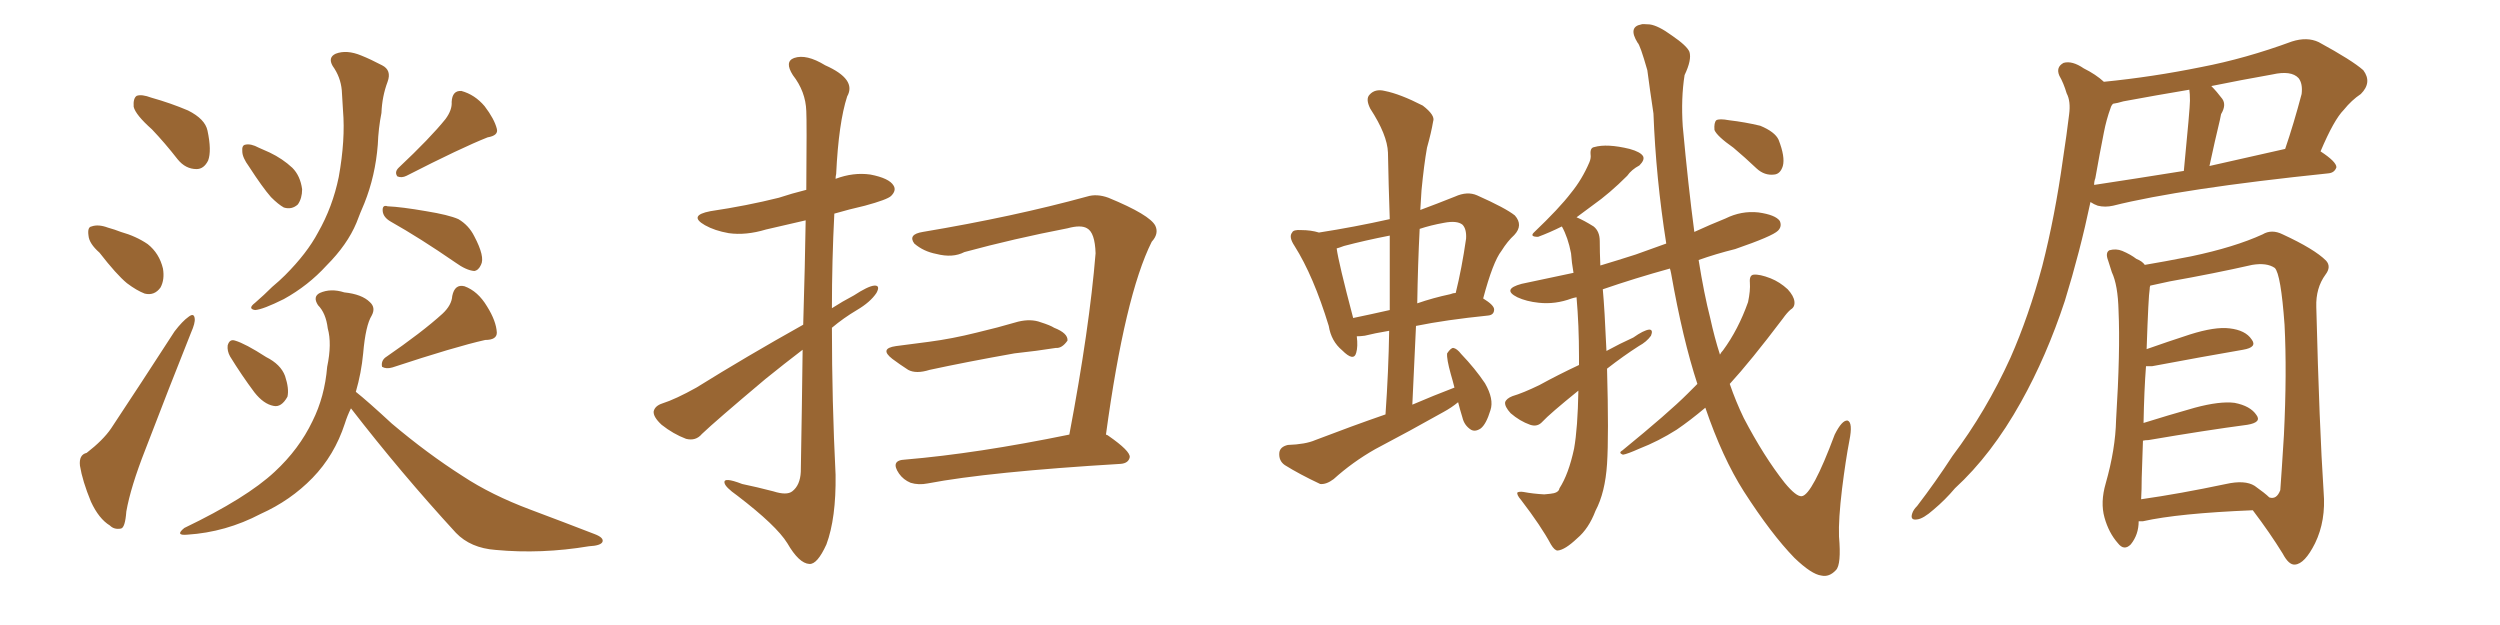 <svg xmlns="http://www.w3.org/2000/svg" xmlns:xlink="http://www.w3.org/1999/xlink" width="600" height="150"><path fill="#996633" padding="10" d="M36.47 31.05L36.47 31.05Q32.52 27.54 32.08 25.63L32.08 25.63Q31.93 23.58 32.81 23.00L32.81 23.00Q33.98 22.56 36.33 23.44L36.33 23.44Q41.02 24.76 45.12 26.51L45.12 26.51Q49.22 28.56 49.80 31.35L49.80 31.35Q50.83 36.18 49.95 38.53L49.95 38.53Q48.93 40.58 47.17 40.58L47.17 40.58Q44.53 40.58 42.63 38.23L42.63 38.23Q39.55 34.28 36.47 31.05ZM23.88 60.64L23.88 60.64Q21.39 58.45 21.24 56.54L21.24 56.54Q20.95 54.49 21.97 54.35L21.97 54.35Q23.58 53.76 25.93 54.64L25.93 54.64Q27.54 55.08 29.00 55.66L29.00 55.66Q32.67 56.69 35.45 58.59L35.45 58.59Q38.23 60.79 39.11 64.45L39.11 64.45Q39.55 67.09 38.53 68.99L38.53 68.99Q37.06 71.04 34.72 70.46L34.72 70.46Q32.81 69.73 30.47 67.97L30.47 67.97Q27.98 65.92 23.88 60.64ZM20.80 108.69L20.80 108.69Q24.76 105.62 26.66 102.83L26.66 102.83Q33.84 91.99 41.89 79.54L41.89 79.54Q43.80 77.05 45.26 76.03L45.26 76.03Q46.58 75 46.73 76.46L46.73 76.46Q46.88 77.49 45.85 79.83L45.85 79.83Q40.58 93.02 34.86 107.96L34.86 107.96Q31.35 116.89 30.32 122.75L30.32 122.75Q30.03 126.71 29.00 126.86L29.00 126.86Q27.39 127.15 26.37 126.12L26.37 126.12Q23.73 124.51 21.83 120.41L21.83 120.41Q19.78 115.43 19.19 111.77L19.19 111.77Q18.90 109.13 20.80 108.69ZM59.77 39.99L59.77 39.99Q58.15 37.79 58.15 36.33L58.15 36.33Q58.01 34.86 58.89 34.72L58.89 34.72Q60.21 34.42 62.11 35.45L62.11 35.45Q63.43 36.04 64.75 36.62L64.75 36.62Q67.82 38.09 70.17 40.28L70.17 40.28Q72.07 42.19 72.51 45.41L72.51 45.41Q72.51 47.61 71.48 49.07L71.48 49.07Q70.02 50.39 68.12 49.80L68.12 49.80Q66.80 49.07 65.04 47.31L65.04 47.31Q62.99 44.97 59.77 39.99ZM79.83 15.82L79.83 15.82Q78.66 13.77 80.57 12.89L80.57 12.89Q83.20 11.87 86.72 13.33L86.72 13.33Q88.92 14.21 91.70 15.67L91.70 15.67Q94.04 16.85 93.02 19.63L93.02 19.63Q91.70 23.14 91.55 27.10L91.55 27.10Q90.82 30.76 90.67 34.72L90.67 34.72Q90.09 42.19 87.45 48.78L87.45 48.78Q86.43 51.12 85.55 53.47L85.55 53.47Q83.35 58.74 78.37 63.72L78.37 63.72Q73.97 68.55 68.12 71.78L68.12 71.78Q63.13 74.27 61.23 74.41L61.23 74.41Q59.33 74.12 61.23 72.66L61.23 72.66Q63.43 70.75 65.33 68.85L65.33 68.85Q67.09 67.38 68.41 66.06L68.41 66.06Q73.68 60.79 76.32 55.81L76.32 55.81Q79.83 49.66 81.30 42.48L81.30 42.48Q82.91 33.54 82.32 26.51L82.32 26.51Q82.18 23.88 82.03 21.68L82.03 21.68Q81.74 18.46 79.83 15.82ZM106.93 28.56L106.93 28.56Q108.54 26.37 108.40 24.46L108.40 24.46Q108.54 21.68 110.74 21.83L110.74 21.83Q113.96 22.71 116.31 25.49L116.31 25.49Q118.65 28.56 119.24 30.91L119.24 30.91Q119.68 32.52 117.04 32.96L117.04 32.96Q110.74 35.45 97.56 42.19L97.56 42.19Q96.39 42.77 95.36 42.33L95.36 42.33Q94.63 41.31 95.65 40.28L95.65 40.28Q103.27 33.11 106.93 28.56ZM93.75 53.17L93.75 53.17Q91.99 52.15 91.85 50.68L91.85 50.68Q91.70 49.07 93.02 49.51L93.02 49.51Q96.39 49.66 102.25 50.68L102.25 50.68Q107.67 51.56 110.01 52.59L110.01 52.59Q112.50 54.05 113.82 56.69L113.82 56.69Q116.46 61.67 115.43 63.57L115.43 63.57Q114.84 64.89 113.82 65.04L113.82 65.04Q111.91 64.89 109.28 62.99L109.28 62.99Q100.78 57.13 93.75 53.17ZM55.22 85.55L55.22 85.55Q54.49 84.23 54.64 82.91L54.64 82.91Q55.08 81.30 56.40 81.74L56.40 81.74Q58.89 82.47 63.87 85.69L63.87 85.69Q67.38 87.45 68.41 90.23L68.41 90.23Q69.43 93.31 68.99 95.21L68.99 95.21Q67.53 97.85 65.63 97.41L65.63 97.41Q63.28 96.97 61.08 94.19L61.08 94.19Q58.01 90.09 55.22 85.55ZM106.20 75.29L106.20 75.29Q108.40 73.24 108.54 71.04L108.54 71.04Q109.13 68.12 111.47 68.70L111.47 68.70Q114.70 69.87 116.89 73.54L116.89 73.54Q119.09 77.05 119.24 79.83L119.24 79.83Q119.24 81.59 116.46 81.59L116.46 81.59Q109.28 83.20 94.19 88.18L94.19 88.18Q92.72 88.62 91.70 88.04L91.70 88.04Q91.41 86.72 92.43 85.84L92.43 85.84Q101.37 79.69 106.20 75.29ZM84.23 98.00L84.23 98.00L84.23 98.00Q83.35 99.76 82.76 101.66L82.76 101.66Q80.27 109.28 75 114.70L75 114.70Q69.73 120.12 62.55 123.34L62.55 123.34Q54.20 127.73 44.97 128.32L44.97 128.32Q41.89 128.61 44.24 126.71L44.24 126.71Q59.18 119.53 65.92 113.23L65.92 113.23Q71.78 107.81 75 101.07L75 101.07Q77.93 95.21 78.52 88.04L78.52 88.04Q79.69 82.47 78.66 78.81L78.66 78.81Q78.22 75.15 76.32 73.24L76.32 73.24Q75 71.19 76.76 70.31L76.76 70.31Q79.39 69.14 82.62 70.17L82.62 70.17Q86.87 70.61 88.77 72.51L88.77 72.51Q90.23 73.83 89.21 75.73L89.21 75.73Q87.74 78.08 87.16 84.81L87.16 84.81Q86.72 89.50 85.40 94.04L85.40 94.04Q88.18 96.24 94.04 101.66L94.04 101.66Q102.54 108.84 111.04 114.26L111.04 114.26Q117.92 118.80 127.29 122.31L127.29 122.31Q135.50 125.39 142.68 128.17L142.68 128.17Q145.02 129.05 144.58 130.08L144.58 130.08Q144.14 130.96 141.36 131.10L141.36 131.10Q129.93 133.01 118.95 131.98L118.95 131.98Q112.94 131.54 109.42 127.88L109.42 127.88Q96.24 113.53 84.23 98.00ZM192.77 77.93L192.77 77.93Q193.21 63.13 193.36 52.88L193.36 52.88Q188.23 54.05 183.84 55.08L183.84 55.08Q179.00 56.54 174.90 55.96L174.90 55.96Q171.53 55.37 169.19 54.05L169.19 54.05Q165.09 51.71 170.51 50.68L170.51 50.68Q179.30 49.37 186.91 47.46L186.91 47.46Q189.99 46.44 193.51 45.56L193.51 45.56Q193.65 29.00 193.51 26.66L193.51 26.66Q193.36 21.97 190.28 18.02L190.28 18.02Q188.23 14.79 190.58 13.92L190.58 13.92Q193.51 12.89 198.05 15.67L198.05 15.67Q205.66 19.04 203.32 23.14L203.32 23.14Q201.27 29.44 200.68 41.75L200.68 41.75Q200.54 42.33 200.54 42.92L200.54 42.92Q204.79 41.31 208.89 41.89L208.89 41.89Q213.43 42.77 214.45 44.53L214.45 44.53Q215.19 45.70 213.87 47.02L213.87 47.02Q212.99 47.90 207.57 49.37L207.57 49.37Q203.76 50.24 200.24 51.27L200.24 51.27Q199.66 62.55 199.66 73.97L199.66 73.97Q202.15 72.36 204.93 70.90L204.93 70.90Q208.30 68.70 209.77 68.55L209.77 68.55Q211.38 68.41 210.35 70.31L210.35 70.31Q208.89 72.51 205.66 74.41L205.66 74.41Q202.44 76.32 199.66 78.66L199.66 78.66Q199.66 96.24 200.54 113.96L200.54 113.96Q200.68 124.37 198.34 130.66L198.34 130.66Q196.14 135.50 194.24 135.35L194.24 135.35Q191.75 135.21 188.96 130.37L188.96 130.37Q186.33 126.12 176.95 118.95L176.95 118.95Q174.02 116.89 173.88 115.87L173.88 115.87Q173.58 114.40 178.13 116.16L178.13 116.16Q181.64 116.89 185.60 117.92L185.60 117.92Q188.82 118.95 190.14 117.92L190.14 117.92Q192.04 116.46 192.19 113.23L192.19 113.23Q192.48 96.83 192.63 83.94L192.63 83.94Q188.23 87.30 183.69 90.97L183.69 90.97Q171.68 101.07 168.46 104.15L168.46 104.15Q166.99 105.91 164.65 105.32L164.65 105.32Q161.57 104.15 158.79 101.95L158.79 101.95Q156.74 100.05 156.88 98.73L156.88 98.73Q157.18 97.41 158.94 96.83L158.94 96.83Q162.16 95.80 167.14 93.02L167.14 93.02Q179.15 85.55 192.77 77.93ZM215.04 83.06L215.04 83.06Q219.29 82.47 222.95 82.03L222.95 82.03Q228.52 81.30 234.38 79.83L234.38 79.83Q239.36 78.66 244.34 77.20L244.34 77.20Q247.41 76.46 249.76 77.34L249.76 77.34Q252.10 78.08 252.98 78.66L252.98 78.66Q256.35 79.98 256.20 81.74L256.20 81.74Q254.88 83.64 253.42 83.50L253.42 83.50Q248.88 84.23 243.46 84.81L243.46 84.81Q231.88 86.87 223.10 88.77L223.10 88.77Q219.87 89.79 217.97 88.77L217.97 88.77Q215.92 87.45 214.16 86.13L214.16 86.13Q210.94 83.64 215.04 83.06ZM265.43 104.30L265.43 104.30L265.43 104.30Q265.87 104.44 266.02 104.59L266.02 104.59Q271.29 108.25 271.14 109.72L271.14 109.72Q270.85 111.18 268.95 111.33L268.95 111.33Q237.30 113.23 222.66 116.02L222.66 116.02Q220.46 116.46 218.55 115.87L218.55 115.87Q216.80 115.14 215.77 113.67L215.77 113.67Q213.57 110.45 217.24 110.30L217.24 110.30Q234.52 108.84 256.64 104.30L256.64 104.30Q261.47 78.81 262.94 60.79L262.94 60.79Q262.79 55.81 260.89 54.79L260.89 54.79Q259.42 53.91 256.20 54.79L256.20 54.79Q243.31 57.28 231.45 60.50L231.45 60.50Q228.66 61.96 224.71 60.94L224.71 60.94Q221.63 60.35 219.43 58.45L219.43 58.45Q217.82 56.25 221.48 55.66L221.48 55.66Q243.31 52.00 260.89 47.17L260.89 47.17Q263.23 46.44 266.02 47.46L266.02 47.46Q275.98 51.56 277.29 54.20L277.29 54.20Q278.17 56.10 276.42 58.01L276.42 58.01Q269.97 70.90 265.43 104.30ZM349.95 96.53L349.95 96.53Q348.34 97.85 346.44 98.88L346.44 98.88Q338.38 103.42 330.03 107.81L330.03 107.81Q324.61 110.89 320.07 114.99L320.07 114.99Q318.31 116.31 316.85 116.16L316.85 116.16Q311.87 113.82 308.35 111.62L308.35 111.62Q306.88 110.60 307.03 108.69L307.03 108.69Q307.18 107.23 309.08 106.79L309.08 106.79Q313.33 106.64 315.67 105.62L315.67 105.62Q324.46 102.25 332.52 99.46L332.52 99.46Q333.25 89.06 333.40 79.39L333.40 79.39Q329.88 79.98 327.54 80.57L327.54 80.57Q326.51 80.71 325.63 80.71L325.63 80.71Q325.93 83.20 325.49 84.67L325.49 84.67Q324.90 86.87 322.12 84.08L322.12 84.08Q319.48 81.88 318.90 78.22L318.90 78.22Q315.23 66.21 310.69 59.03L310.69 59.03Q309.23 56.84 310.11 55.81L310.11 55.81Q310.40 55.08 312.30 55.22L312.30 55.22Q314.65 55.22 316.55 55.81L316.55 55.81Q325.05 54.49 333.54 52.59L333.54 52.59Q333.25 44.24 333.11 36.62L333.11 36.62Q332.96 32.37 328.86 26.07L328.86 26.07Q327.69 23.73 328.71 22.71L328.71 22.71Q330.03 21.24 332.37 21.83L332.37 21.83Q336.04 22.56 341.46 25.34L341.46 25.34Q344.53 27.69 343.95 29.15L343.95 29.15Q343.51 31.79 342.48 35.45L342.48 35.45Q341.75 39.55 341.16 45.70L341.16 45.70Q341.02 48.05 340.87 50.39L340.87 50.39Q344.82 48.93 349.22 47.17L349.22 47.17Q352.15 45.85 354.49 46.88L354.49 46.88Q361.38 49.95 363.57 51.71L363.57 51.71Q365.63 54.05 363.43 56.40L363.43 56.40Q361.82 57.86 360.35 60.21L360.35 60.21Q358.30 62.84 355.96 71.63L355.96 71.63Q358.59 73.24 358.59 74.27L358.59 74.27Q358.59 75.59 357.13 75.73L357.13 75.73Q347.02 76.76 339.84 78.22L339.84 78.22Q339.40 87.45 338.96 97.12L338.96 97.12Q344.09 94.92 349.07 93.02L349.07 93.02Q348.63 91.26 348.19 89.79L348.19 89.79Q347.17 86.13 347.31 84.81L347.31 84.81Q348.19 83.50 348.78 83.50L348.78 83.50Q349.66 83.64 350.68 84.96L350.68 84.96Q354.05 88.48 356.40 91.99L356.40 91.99Q358.59 95.80 357.71 98.44L357.71 98.44Q356.69 101.81 355.37 102.83L355.37 102.83Q354.05 103.71 353.03 103.13L353.03 103.13Q351.42 102.10 350.98 100.20L350.98 100.20Q350.39 98.29 349.95 96.53ZM333.54 74.41L333.54 74.41Q333.54 65.04 333.54 56.54L333.54 56.54Q327.54 57.71 322.56 59.03L322.56 59.03Q321.39 59.47 320.80 59.62L320.80 59.62Q321.24 62.99 324.76 76.32L324.76 76.32Q329.00 75.44 333.54 74.41ZM340.72 54.93L340.72 54.93Q340.28 63.57 340.14 72.80L340.14 72.80Q343.95 71.48 348.05 70.61L348.05 70.61Q348.78 70.31 349.37 70.31L349.37 70.31Q350.83 64.45 351.86 57.28L351.86 57.28Q352.00 54.93 350.98 53.91L350.98 53.91Q349.66 52.88 346.58 53.47L346.58 53.47Q343.36 54.05 340.72 54.93ZM407.37 92.14L407.37 92.14Q403.86 81.45 401.07 65.63L401.07 65.63Q400.93 64.89 400.78 64.45L400.78 64.45Q392.29 66.80 384.67 69.43L384.67 69.43Q385.11 74.12 385.55 84.23L385.55 84.23Q388.77 82.47 391.99 81.01L391.99 81.01Q394.48 79.25 395.80 79.10L395.80 79.10Q396.83 79.10 396.24 80.57L396.24 80.57Q395.21 82.03 393.31 83.06L393.31 83.06Q389.65 85.40 385.69 88.48L385.69 88.48Q386.13 104.59 385.69 111.33L385.69 111.33Q385.25 118.21 382.91 122.61L382.91 122.61Q381.30 126.86 378.52 129.20L378.52 129.20Q375.59 131.98 373.83 132.13L373.83 132.13Q373.10 132.13 372.22 130.66L372.22 130.66Q369.87 126.27 365.04 119.97L365.04 119.97Q364.01 118.80 364.16 118.21L364.16 118.21Q364.60 117.92 365.63 118.07L365.63 118.07Q367.97 118.51 370.61 118.65L370.61 118.65Q372.36 118.51 372.95 118.36L372.95 118.36Q374.12 118.07 374.27 117.19L374.27 117.19Q376.46 113.82 377.78 107.67L377.78 107.67Q378.66 102.69 378.81 93.75L378.81 93.75Q371.92 99.32 370.17 101.22L370.17 101.22Q368.99 102.54 367.24 101.95L367.24 101.95Q364.75 101.07 362.55 99.17L362.55 99.17Q361.08 97.56 361.23 96.53L361.23 96.53Q361.52 95.65 362.99 95.07L362.99 95.07Q365.48 94.34 369.43 92.43L369.43 92.43Q373.97 89.94 378.96 87.60L378.96 87.60Q378.96 86.57 378.96 85.55L378.96 85.55Q378.96 78.08 378.37 71.34L378.37 71.34Q377.64 71.48 377.20 71.63L377.20 71.63Q373.24 73.10 369.29 72.66L369.29 72.66Q366.36 72.36 364.16 71.34L364.16 71.34Q360.35 69.43 365.19 68.12L365.19 68.12Q371.34 66.80 377.64 65.48L377.64 65.48Q377.20 62.99 377.05 60.79L377.05 60.79Q376.32 56.98 374.85 54.35L374.85 54.35Q371.92 55.81 369.14 56.84L369.14 56.84Q367.09 56.84 368.12 55.81L368.12 55.81Q374.27 49.95 377.05 46.29L377.05 46.29Q379.69 43.07 381.45 38.96L381.45 38.96Q381.88 37.94 381.74 37.06L381.74 37.06Q381.59 35.45 382.62 35.30L382.62 35.30Q385.69 34.42 391.11 35.74L391.11 35.74Q393.75 36.47 394.34 37.50L394.34 37.50Q394.78 38.38 393.46 39.70L393.46 39.70Q391.55 40.72 390.53 42.19L390.53 42.19Q386.28 46.44 382.32 49.22L382.32 49.22Q380.13 50.83 378.37 52.15L378.37 52.15Q380.13 52.88 382.47 54.35L382.47 54.35Q383.94 55.52 383.94 57.86L383.94 57.86Q383.94 60.50 384.08 63.72L384.08 63.72Q388.48 62.40 392.58 61.08L392.58 61.08Q396.24 59.77 399.90 58.45L399.90 58.45Q397.41 42.63 396.83 27.25L396.83 27.25Q395.95 21.39 395.36 16.85L395.36 16.85Q393.60 10.69 393.02 10.25L393.02 10.25Q390.67 6.45 393.90 5.86L393.90 5.86Q394.04 5.71 395.95 5.86L395.95 5.86Q398.00 6.15 401.22 8.50L401.22 8.50Q404.88 10.99 405.47 12.45L405.47 12.45Q406.05 14.36 404.30 18.02L404.30 18.02Q403.42 23.58 403.86 30.32L403.86 30.32Q405.18 44.68 406.64 55.66L406.64 55.66Q410.45 53.91 414.11 52.44L414.11 52.44Q417.92 50.54 422.02 50.98L422.02 50.98Q426.12 51.56 427.15 53.03L427.15 53.03Q427.73 54.35 426.71 55.37L426.71 55.37Q425.39 56.69 416.46 59.77L416.46 59.77Q411.77 60.94 407.67 62.40L407.67 62.40Q408.98 70.61 410.45 76.32L410.45 76.32Q411.47 81.01 412.79 85.11L412.79 85.11Q413.09 84.52 413.53 84.08L413.53 84.08Q417.19 79.10 419.53 72.51L419.53 72.51Q420.12 69.73 419.97 67.82L419.97 67.82Q419.82 66.06 420.85 65.92L420.85 65.92Q422.31 65.77 424.95 66.80L424.95 66.80Q427.15 67.68 429.05 69.43L429.05 69.43Q430.52 71.04 430.66 72.36L430.66 72.36Q430.81 73.68 429.79 74.27L429.79 74.27Q428.91 75 427.88 76.46L427.88 76.46Q420.12 86.72 415.14 92.14L415.14 92.14Q416.60 96.39 418.51 100.34L418.51 100.34Q423.34 109.57 428.32 115.87L428.32 115.87Q431.10 119.24 432.42 119.09L432.42 119.09Q434.91 118.80 440.33 104.30L440.33 104.30Q442.09 100.78 443.41 100.93L443.41 100.93Q444.73 101.37 443.85 105.76L443.85 105.76Q442.97 110.30 442.09 117.33L442.09 117.33Q441.21 124.66 441.36 128.76L441.36 128.76Q441.94 135.50 440.63 136.82L440.63 136.82Q439.01 138.57 437.11 138.13L437.11 138.13Q434.77 137.84 430.66 133.89L430.66 133.89Q425.10 128.17 418.51 117.92L418.51 117.92Q413.38 109.86 409.28 97.85L409.28 97.85Q405.62 100.93 402.39 103.13L402.39 103.13Q398.00 105.91 393.46 107.67L393.46 107.67Q390.53 108.98 389.50 109.13L389.50 109.13Q388.33 108.69 389.36 108.11L389.36 108.11Q400.49 99.02 405.03 94.48L405.03 94.48Q406.35 93.16 407.37 92.14ZM416.02 35.45L416.02 35.45L416.02 35.45Q412.06 32.67 411.47 31.20L411.47 31.20Q411.33 29.44 411.91 28.86L411.91 28.86Q412.65 28.42 414.99 28.86L414.99 28.86Q418.80 29.30 422.46 30.18L422.46 30.18Q425.98 31.64 426.86 33.54L426.86 33.54Q428.47 37.65 427.88 39.84L427.88 39.84Q427.29 41.75 425.83 41.89L425.83 41.89Q423.49 42.19 421.58 40.43L421.58 40.43Q418.80 37.79 416.02 35.45ZM504.93 19.63L504.93 19.63Q516.65 18.46 528.22 16.11L528.22 16.11Q538.92 14.06 550.05 9.96L550.05 9.96Q553.71 8.79 556.49 10.11L556.49 10.11Q564.55 14.50 567.19 16.85L567.19 16.85Q569.38 19.78 566.60 22.56L566.60 22.56Q564.40 24.02 562.50 26.37L562.50 26.37Q560.16 28.71 556.93 36.33L556.93 36.33Q560.74 38.82 560.74 40.14L560.74 40.14Q560.30 41.46 558.84 41.60L558.84 41.60Q523.54 45.26 507.13 49.37L507.13 49.37Q505.22 49.80 503.47 49.37L503.47 49.37Q502.59 49.07 501.71 48.49L501.71 48.49Q499.22 60.35 495.56 72.22L495.56 72.22Q491.16 85.55 485.01 96.53L485.01 96.53Q477.98 109.13 469.19 117.19L469.19 117.19Q466.85 119.97 464.06 122.31L464.06 122.31Q461.57 124.51 460.11 124.66L460.11 124.66Q458.35 124.95 458.94 123.19L458.94 123.19Q459.23 122.31 460.11 121.44L460.11 121.44Q464.50 115.72 468.60 109.42L468.60 109.42Q476.66 98.73 482.52 85.84L482.52 85.84Q486.91 75.88 490.14 63.87L490.14 63.87Q493.21 51.86 495.12 38.09L495.12 38.09Q496.00 32.37 496.58 27.54L496.58 27.54Q497.02 24.32 496.00 22.41L496.00 22.41Q495.26 19.92 494.24 18.16L494.24 18.16Q493.36 16.11 495.26 15.09L495.26 15.09Q497.31 14.50 500.10 16.41L500.10 16.41Q503.03 17.87 504.93 19.63ZM502.88 42.77L502.88 42.77Q502.59 43.51 502.59 44.38L502.59 44.38Q512.26 42.92 524.12 41.02L524.12 41.02Q525.59 25.93 525.59 24.17L525.59 24.17Q525.59 22.41 525.44 21.53L525.44 21.53Q517.53 22.85 509.62 24.32L509.62 24.32Q508.15 24.76 507.13 24.90L507.13 24.90Q506.69 25.34 506.54 25.93L506.54 25.93Q505.52 28.71 504.93 31.79L504.93 31.79Q503.91 36.91 502.88 42.77ZM530.27 39.84L530.27 39.84Q538.77 37.94 548.44 35.74L548.44 35.74Q550.49 29.74 552.39 22.56L552.39 22.56Q552.69 20.07 551.66 18.75L551.66 18.75Q549.90 16.85 545.36 17.87L545.36 17.87Q537.89 19.19 530.71 20.65L530.71 20.65Q532.03 21.97 533.35 23.73L533.35 23.73Q534.38 25.20 533.06 27.39L533.06 27.39Q532.91 27.98 532.76 28.86L532.76 28.86Q531.59 33.69 530.27 39.84ZM513.28 125.10L513.28 125.10Q513.28 128.32 511.38 130.66L511.38 130.66Q509.77 132.28 508.30 130.37L508.30 130.37Q506.10 127.88 505.08 124.22L505.08 124.22Q504.05 120.56 505.37 116.02L505.37 116.02Q507.71 107.81 507.86 100.78L507.86 100.78Q508.89 84.23 508.45 74.56L508.45 74.56Q508.30 68.41 506.84 65.33L506.84 65.33Q506.40 64.01 505.96 62.55L505.96 62.55Q505.22 60.64 506.25 60.06L506.25 60.06Q507.86 59.62 509.33 60.21L509.33 60.21Q511.38 61.08 512.70 62.11L512.70 62.11Q514.16 62.70 514.75 63.57L514.75 63.57Q519.14 62.84 525.88 61.52L525.88 61.52Q536.28 59.33 543.02 56.25L543.02 56.25Q545.21 54.93 547.85 56.25L547.85 56.25Q555.47 59.77 558.25 62.55L558.25 62.55Q559.57 64.01 558.11 65.92L558.11 65.92Q555.76 69.14 555.91 73.68L555.91 73.68Q556.64 102.54 557.67 118.07L557.67 118.07Q558.25 124.95 555.62 130.37L555.62 130.37Q553.13 135.35 550.78 135.50L550.78 135.50Q549.32 135.64 547.85 132.86L547.85 132.86Q544.78 127.88 540.67 122.46L540.67 122.46Q522.80 123.19 514.31 125.10L514.31 125.10Q513.72 125.10 513.28 125.10ZM541.11 116.60L541.11 116.60L541.11 116.60Q543.60 118.36 544.63 119.38L544.63 119.38Q546.39 119.97 547.27 117.63L547.27 117.63Q547.56 113.82 548.14 104.44L548.14 104.44Q548.88 89.36 548.29 77.93L548.29 77.93Q547.41 65.77 545.95 64.31L545.95 64.31Q544.04 62.99 540.53 63.57L540.53 63.57Q531.45 65.63 520.75 67.53L520.75 67.53Q517.97 68.12 516.06 68.55L516.06 68.55Q515.92 68.85 515.92 69.43L515.92 69.43Q515.63 70.90 515.19 83.79L515.19 83.79Q520.17 82.03 525.59 80.27L525.59 80.27Q531.59 78.37 535.11 78.81L535.11 78.81Q538.92 79.25 540.38 81.45L540.38 81.45Q541.85 83.35 538.33 83.94L538.33 83.94Q528.96 85.55 516.50 87.89L516.50 87.89Q515.63 87.89 515.04 87.89L515.04 87.89Q514.60 93.60 514.45 101.51L514.45 101.51Q520.02 99.76 526.76 97.85L526.76 97.85Q532.76 96.24 536.28 96.68L536.28 96.68Q540.09 97.41 541.55 99.61L541.55 99.61Q542.87 101.37 539.36 101.95L539.36 101.95Q529.39 103.27 515.63 105.62L515.63 105.62Q514.89 105.62 514.31 105.76L514.31 105.76Q514.16 109.86 514.01 114.70L514.01 114.70Q514.01 117.48 513.87 119.82L513.87 119.82Q523.10 118.51 534.23 116.16L534.23 116.16Q538.77 115.14 541.11 116.60Z"/></svg>